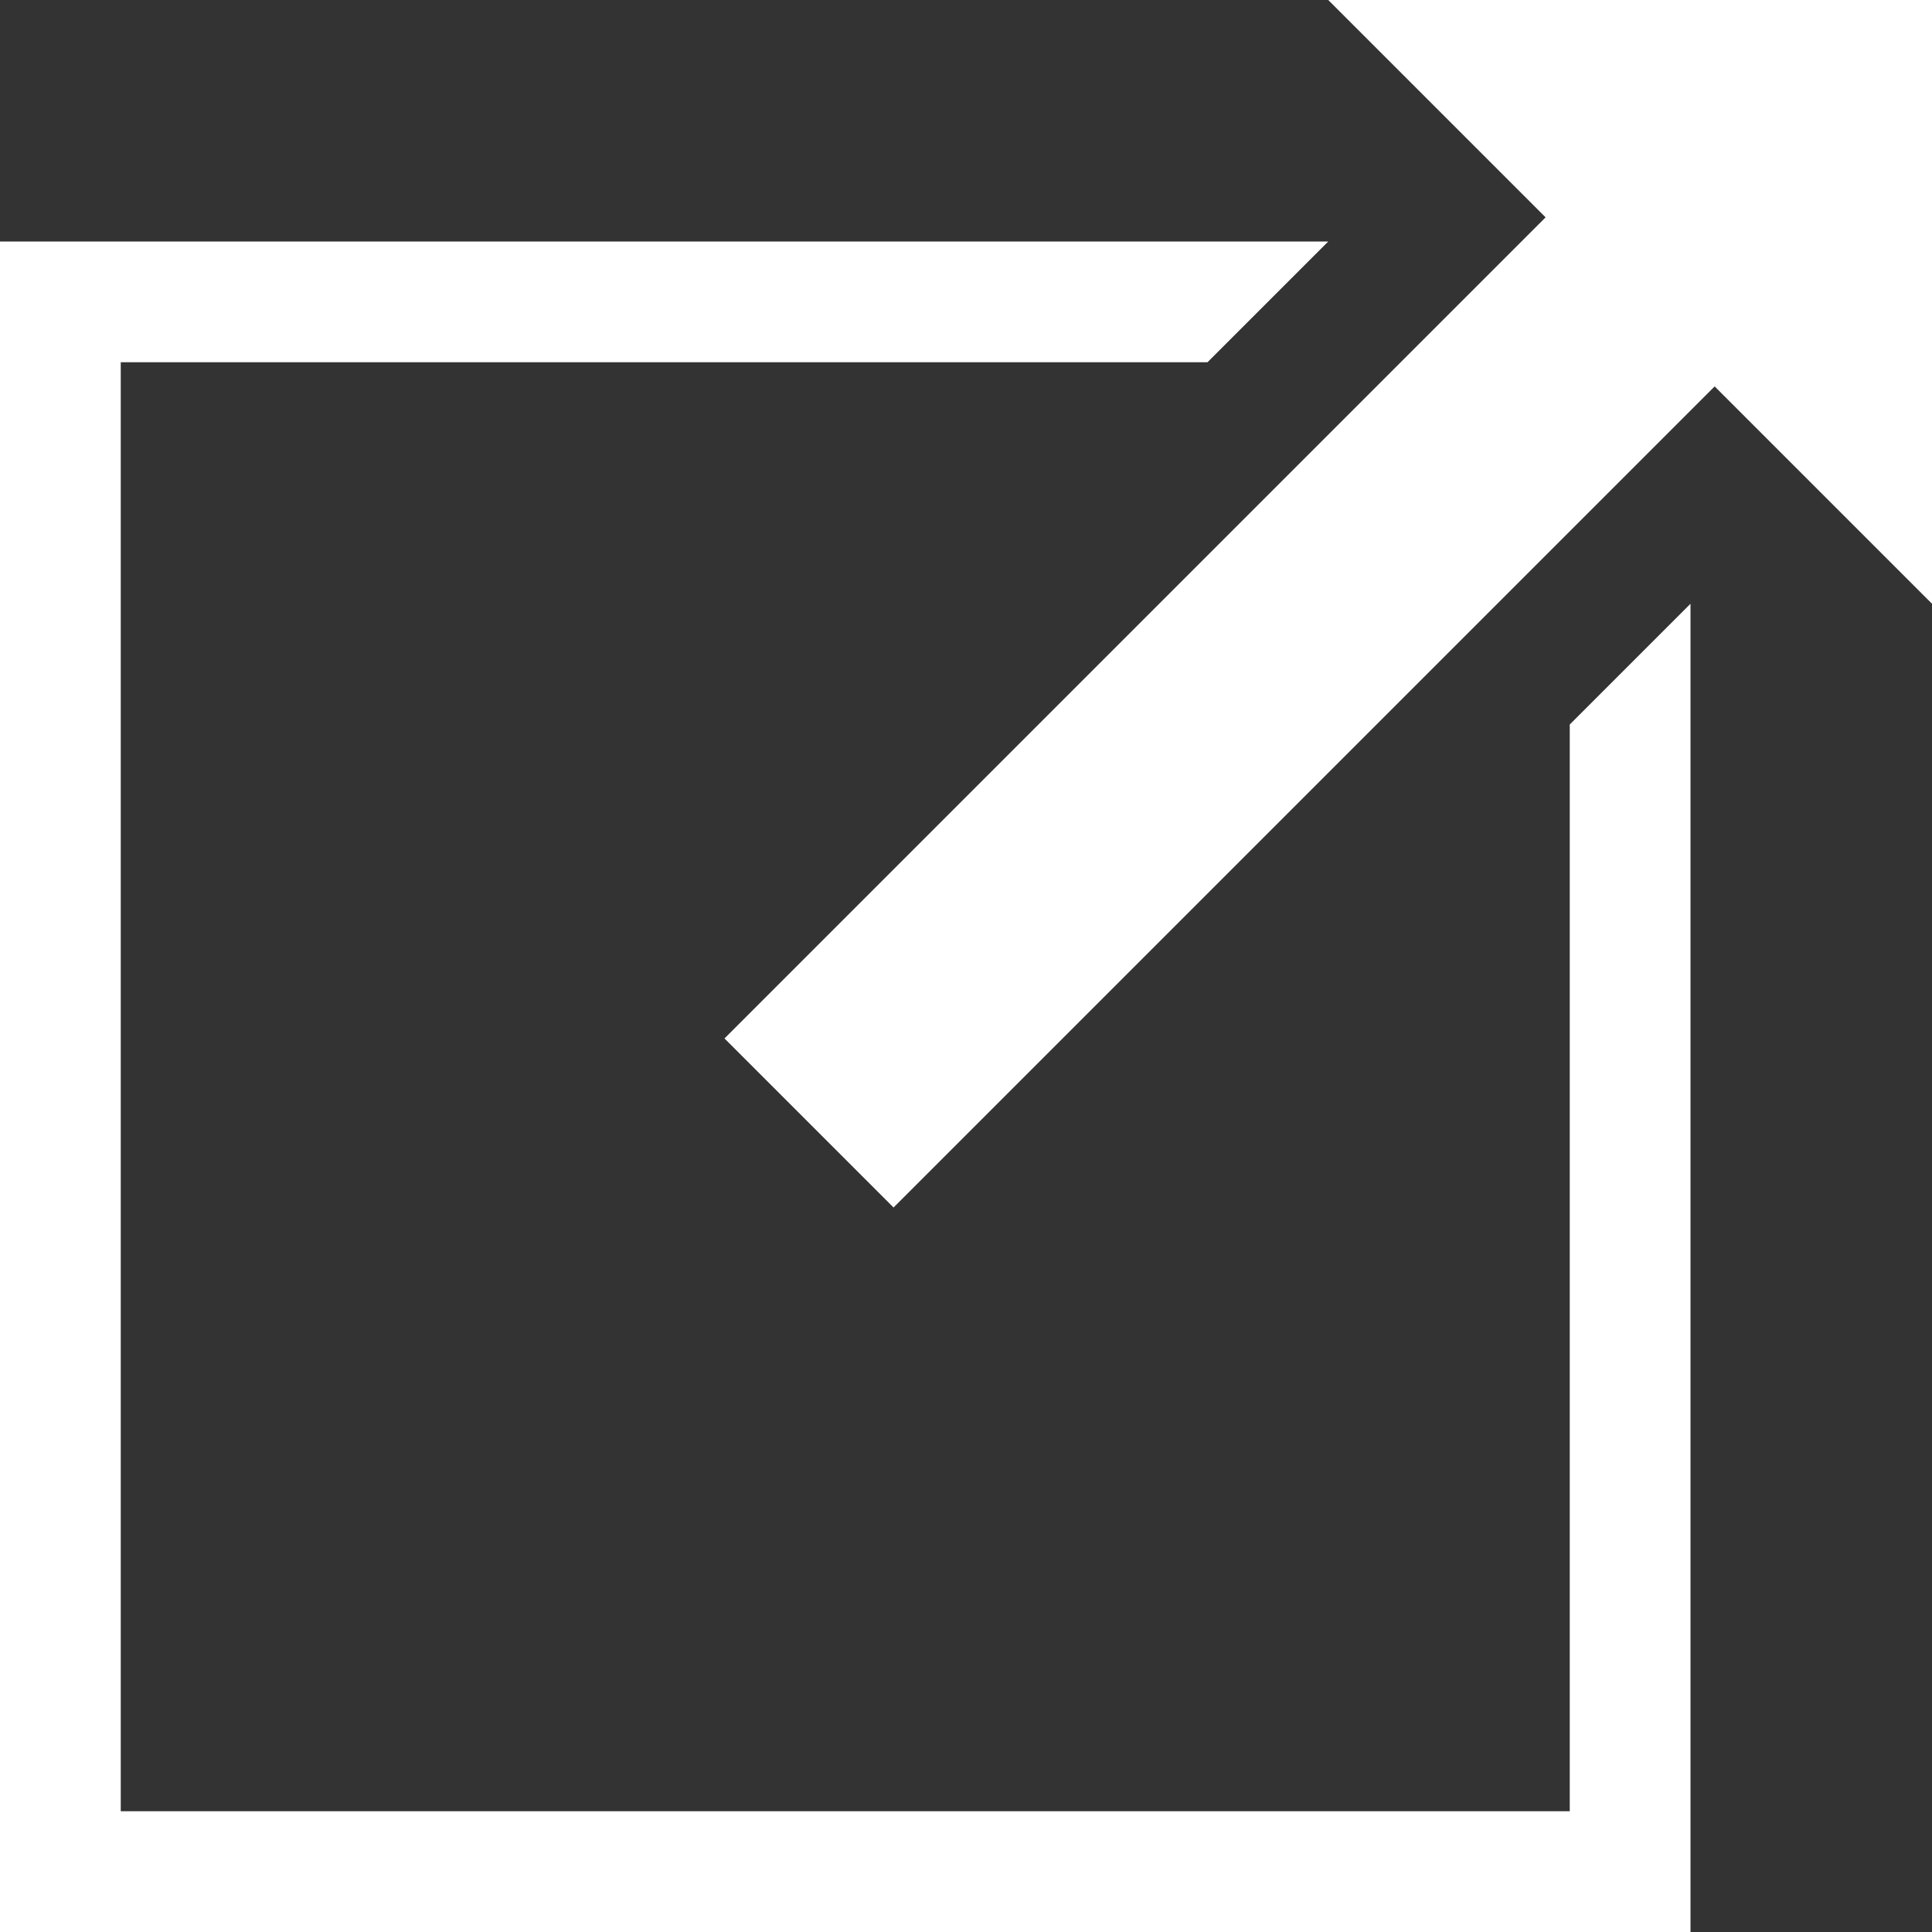 <svg id="Ebene_1" data-name="Ebene 1" xmlns="http://www.w3.org/2000/svg" viewBox="0 0 12.8 12.8"><rect x="0" y="0" width="12.8" height="12.8" fill="#333333" stroke="none"/><defs><style>.cls-1{fill:#fff;}</style></defs><title>externallink</title><path class="cls-1" d="M11.2,13V4.2l-.8.8v7.2H.8V2.6H8l.8-.8H0V13Z" transform="translate(0 -0.2)"/><path class="cls-1" d="M12.8.2h-4l1.44,1.44L4.8,7.08,5.92,8.2l5.44-5.44L12.8,4.2Z" transform="translate(0 -0.2)"/></svg>